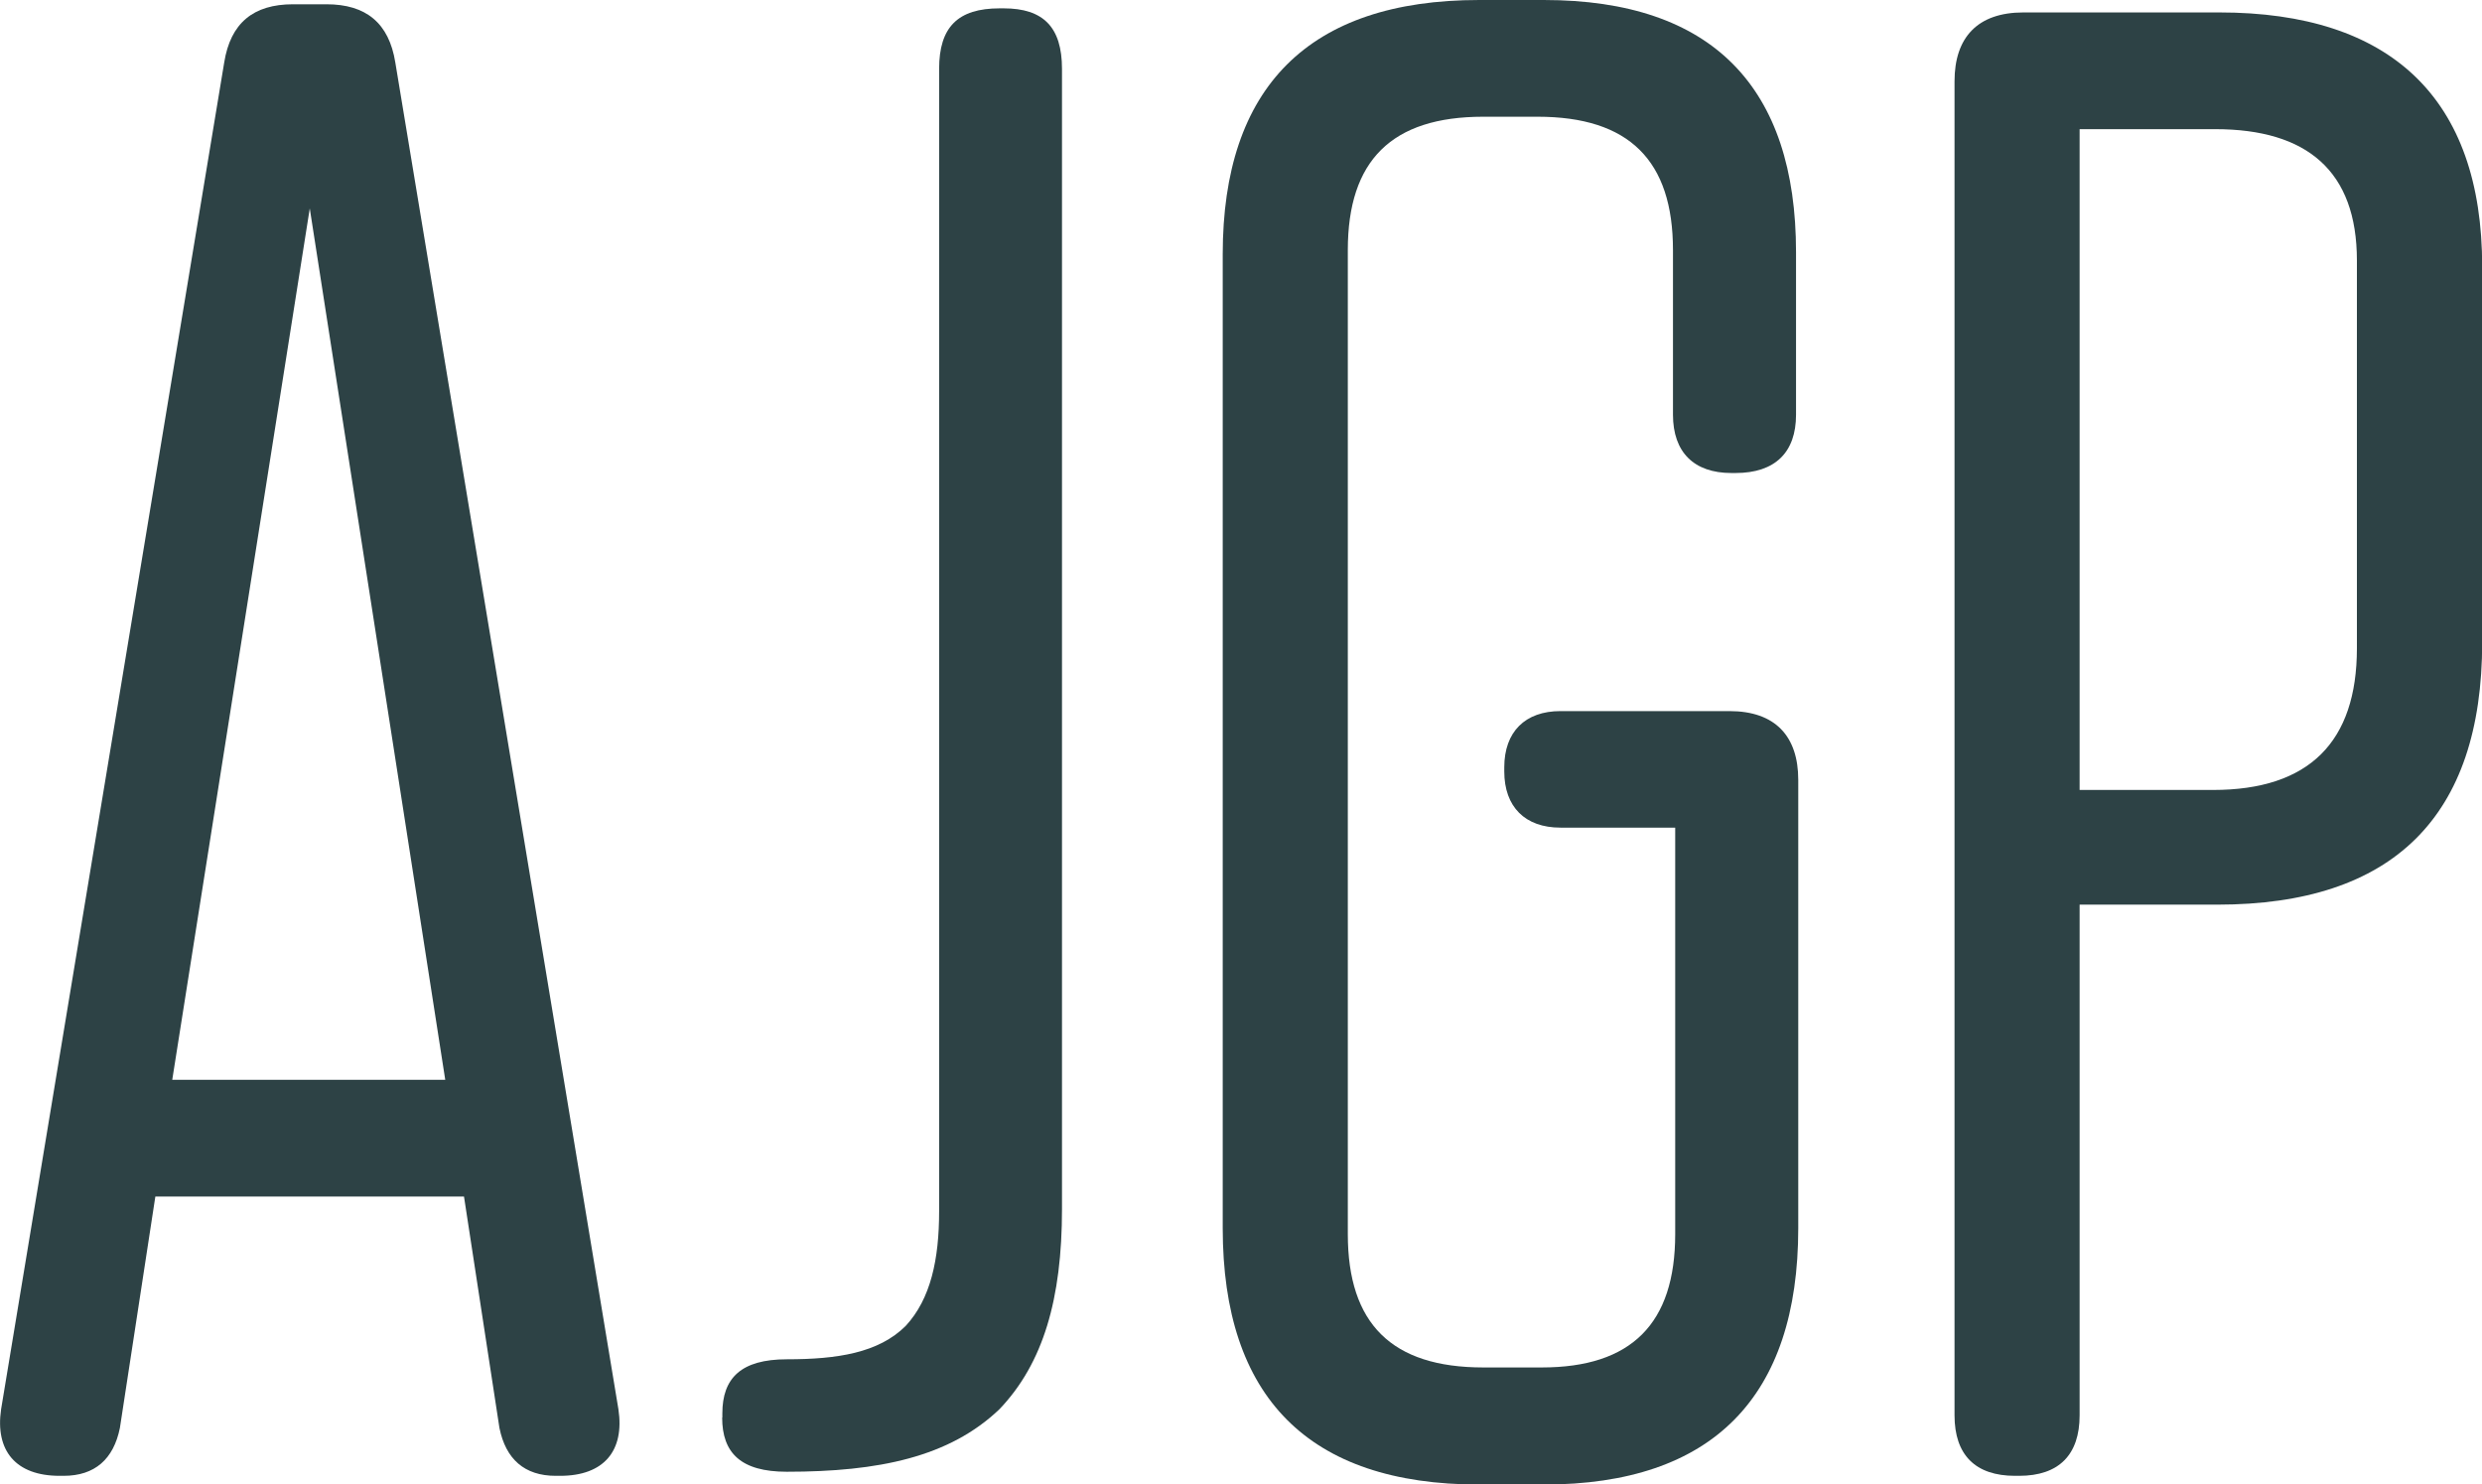 <?xml version="1.0" encoding="UTF-8"?>
<svg id="Layer_1" data-name="Layer 1" xmlns="http://www.w3.org/2000/svg" viewBox="0 0 133.73 79.98">
  <defs>
    <style>
      .cls-1 {
        fill: #2d4245;
        stroke-width: 0px;
      }
    </style>
  </defs>
  <path class="cls-1" d="m29.94,79.53c-1.68,0-2.69-.9-3.03-2.58l-1.91-12.47H8.37l-1.91,12.47c-.34,1.68-1.35,2.58-3.03,2.58h-.22c-2.36,0-3.48-1.35-3.15-3.59L12.08,3.37c.34-2.13,1.57-3.14,3.71-3.14h1.8c2.13,0,3.37,1.01,3.71,3.14l12.02,72.57c.34,2.25-.79,3.59-3.14,3.59h-.23Zm-5.95-21.34l-7.3-46.96-7.41,46.96h14.72Z"/>
  <path class="cls-1" d="m38.92,76.39v-.22c0-1.91,1.01-2.92,3.48-2.92,2.7,0,4.94-.34,6.4-1.8,1.35-1.46,1.8-3.59,1.8-6.18V3.71c0-2.25,1.01-3.26,3.26-3.26h.22c2.13,0,3.14,1.01,3.14,3.26v61.45c0,4.83-1.01,8.31-3.37,10.78-2.7,2.58-6.51,3.37-11.46,3.37-2.47,0-3.48-1.01-3.48-2.92"/>
  <path class="cls-1" d="m90.26,44.6h-6.18c-1.91,0-3.03-1.12-3.03-3.03v-.22c0-1.91,1.12-3.03,3.03-3.03h9.1c2.47,0,3.71,1.35,3.71,3.71v24.15c0,9.1-4.61,13.82-13.71,13.82h-3.48c-9.21,0-13.82-4.72-13.82-13.82V13.7c0-8.98,4.61-13.7,13.82-13.7h3.48c9.1,0,13.59,4.72,13.59,13.59v8.76c0,2.02-1.12,3.14-3.26,3.14h-.22c-2.02,0-3.15-1.12-3.15-3.14v-8.87c0-4.83-2.36-7.19-7.3-7.19h-2.92c-4.94,0-7.3,2.36-7.3,7.19v53.02c0,4.83,2.36,7.19,7.3,7.19h3.15c4.83,0,7.19-2.36,7.19-7.19v-21.9Z"/>
  <path class="cls-1" d="m112.05,48.75v27.52c0,2.13-1.12,3.26-3.26,3.26h-.22c-2.13,0-3.26-1.12-3.26-3.26V4.38c0-2.36,1.24-3.71,3.71-3.71h10.56c9.21,0,14.16,4.6,14.16,13.71v20.22c0,9.44-4.83,14.15-14.27,14.15h-7.41Zm14.94-34.71c0-4.83-2.69-7.08-7.64-7.08h-7.3v35.61h7.19c5.17,0,7.75-2.58,7.75-7.64V14.04Z"/>
</svg>